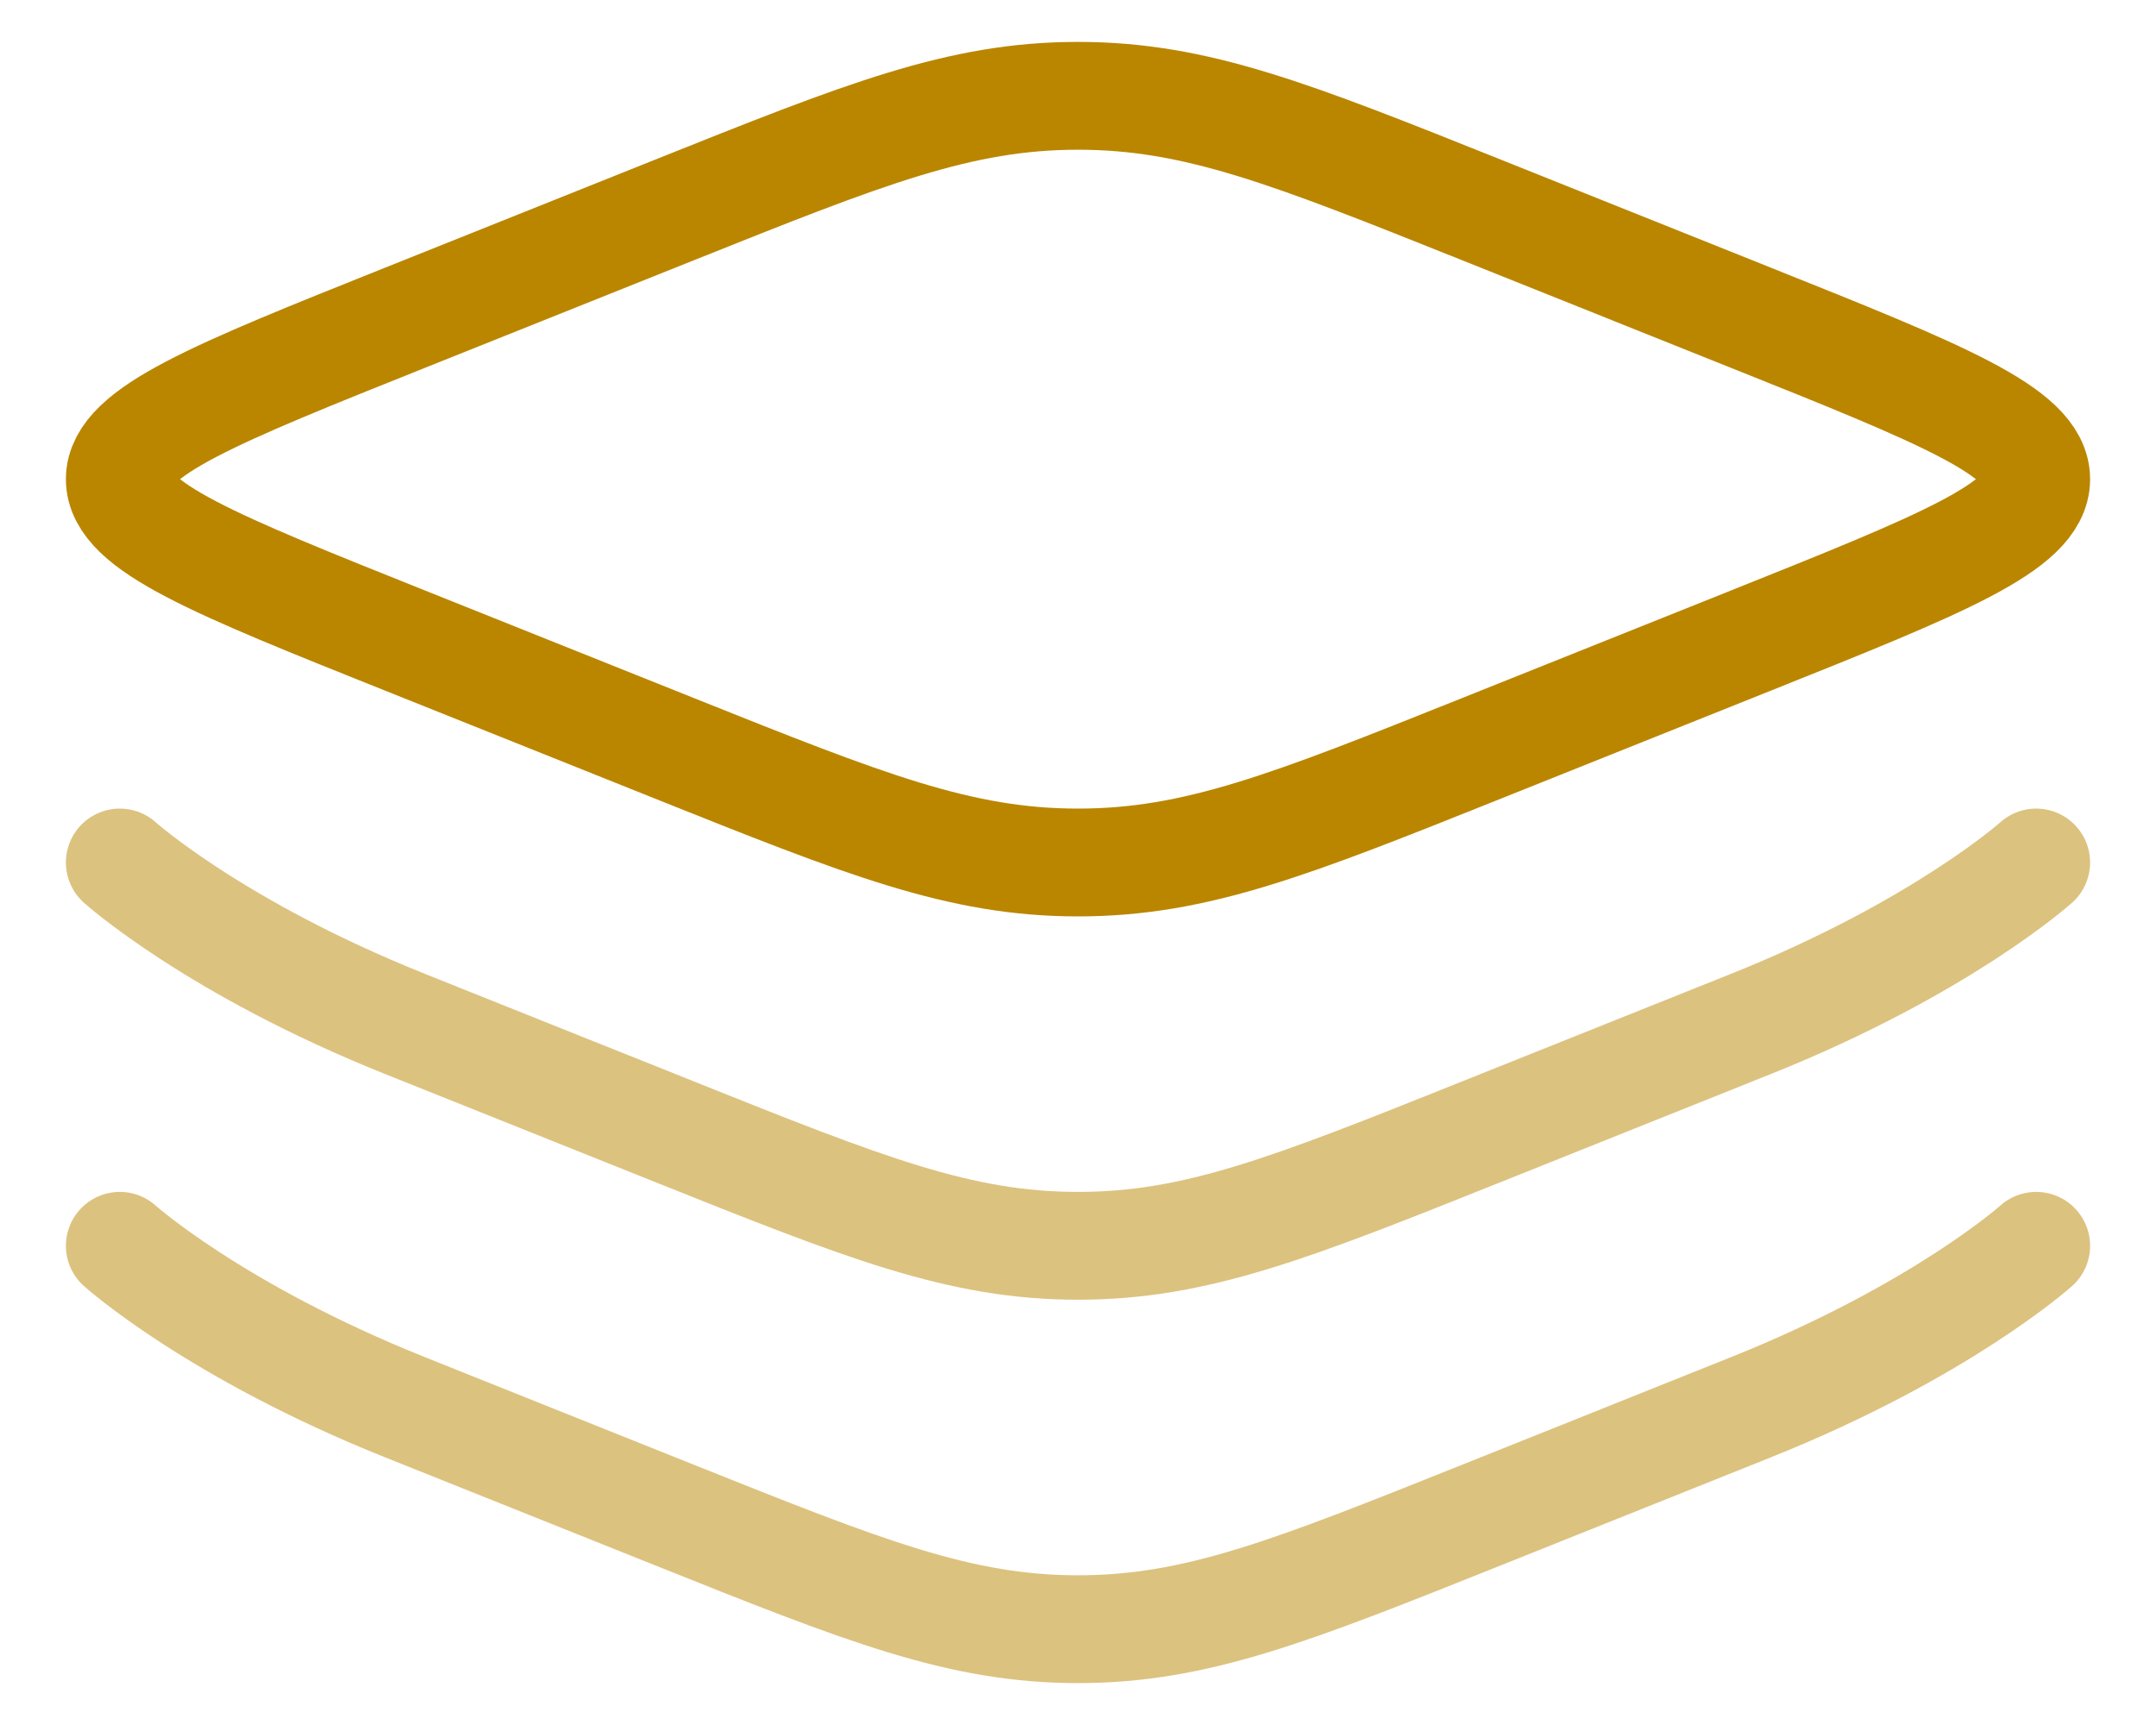 <svg width="30" height="24" viewBox="0 0 30 24" fill="none" xmlns="http://www.w3.org/2000/svg">
<path d="M5.638 8.913C2.99 7.854 1.667 7.325 1.667 6.667C1.667 6.009 2.99 5.479 5.638 4.42L9.383 2.922C12.031 1.863 13.355 1.333 15 1.333C16.645 1.333 17.969 1.863 20.617 2.922L24.361 4.42C27.009 5.479 28.333 6.009 28.333 6.667C28.333 7.325 27.009 7.854 24.361 8.913L20.617 10.411C17.969 11.47 16.645 12 15 12C13.355 12 12.031 11.47 9.383 10.411L5.638 8.913Z" stroke="#BA8600" stroke-width="1.5"/>
<path opacity="0.5" d="M28.333 12C28.333 12 27.009 13.188 24.361 14.247L20.617 15.745C17.969 16.804 16.645 17.333 15 17.333C13.355 17.333 12.031 16.804 9.383 15.745L5.638 14.247C2.99 13.188 1.667 12 1.667 12" stroke="#BA8600" stroke-width="1.5" stroke-linecap="round"/>
<path opacity="0.5" d="M28.333 17.333C28.333 17.333 27.009 18.521 24.361 19.58L20.617 21.078C17.969 22.137 16.645 22.667 15 22.667C13.355 22.667 12.031 22.137 9.383 21.078L5.638 19.58C2.99 18.521 1.667 17.333 1.667 17.333" stroke="#BA8600" stroke-width="1.5" stroke-linecap="round"/>
</svg>
